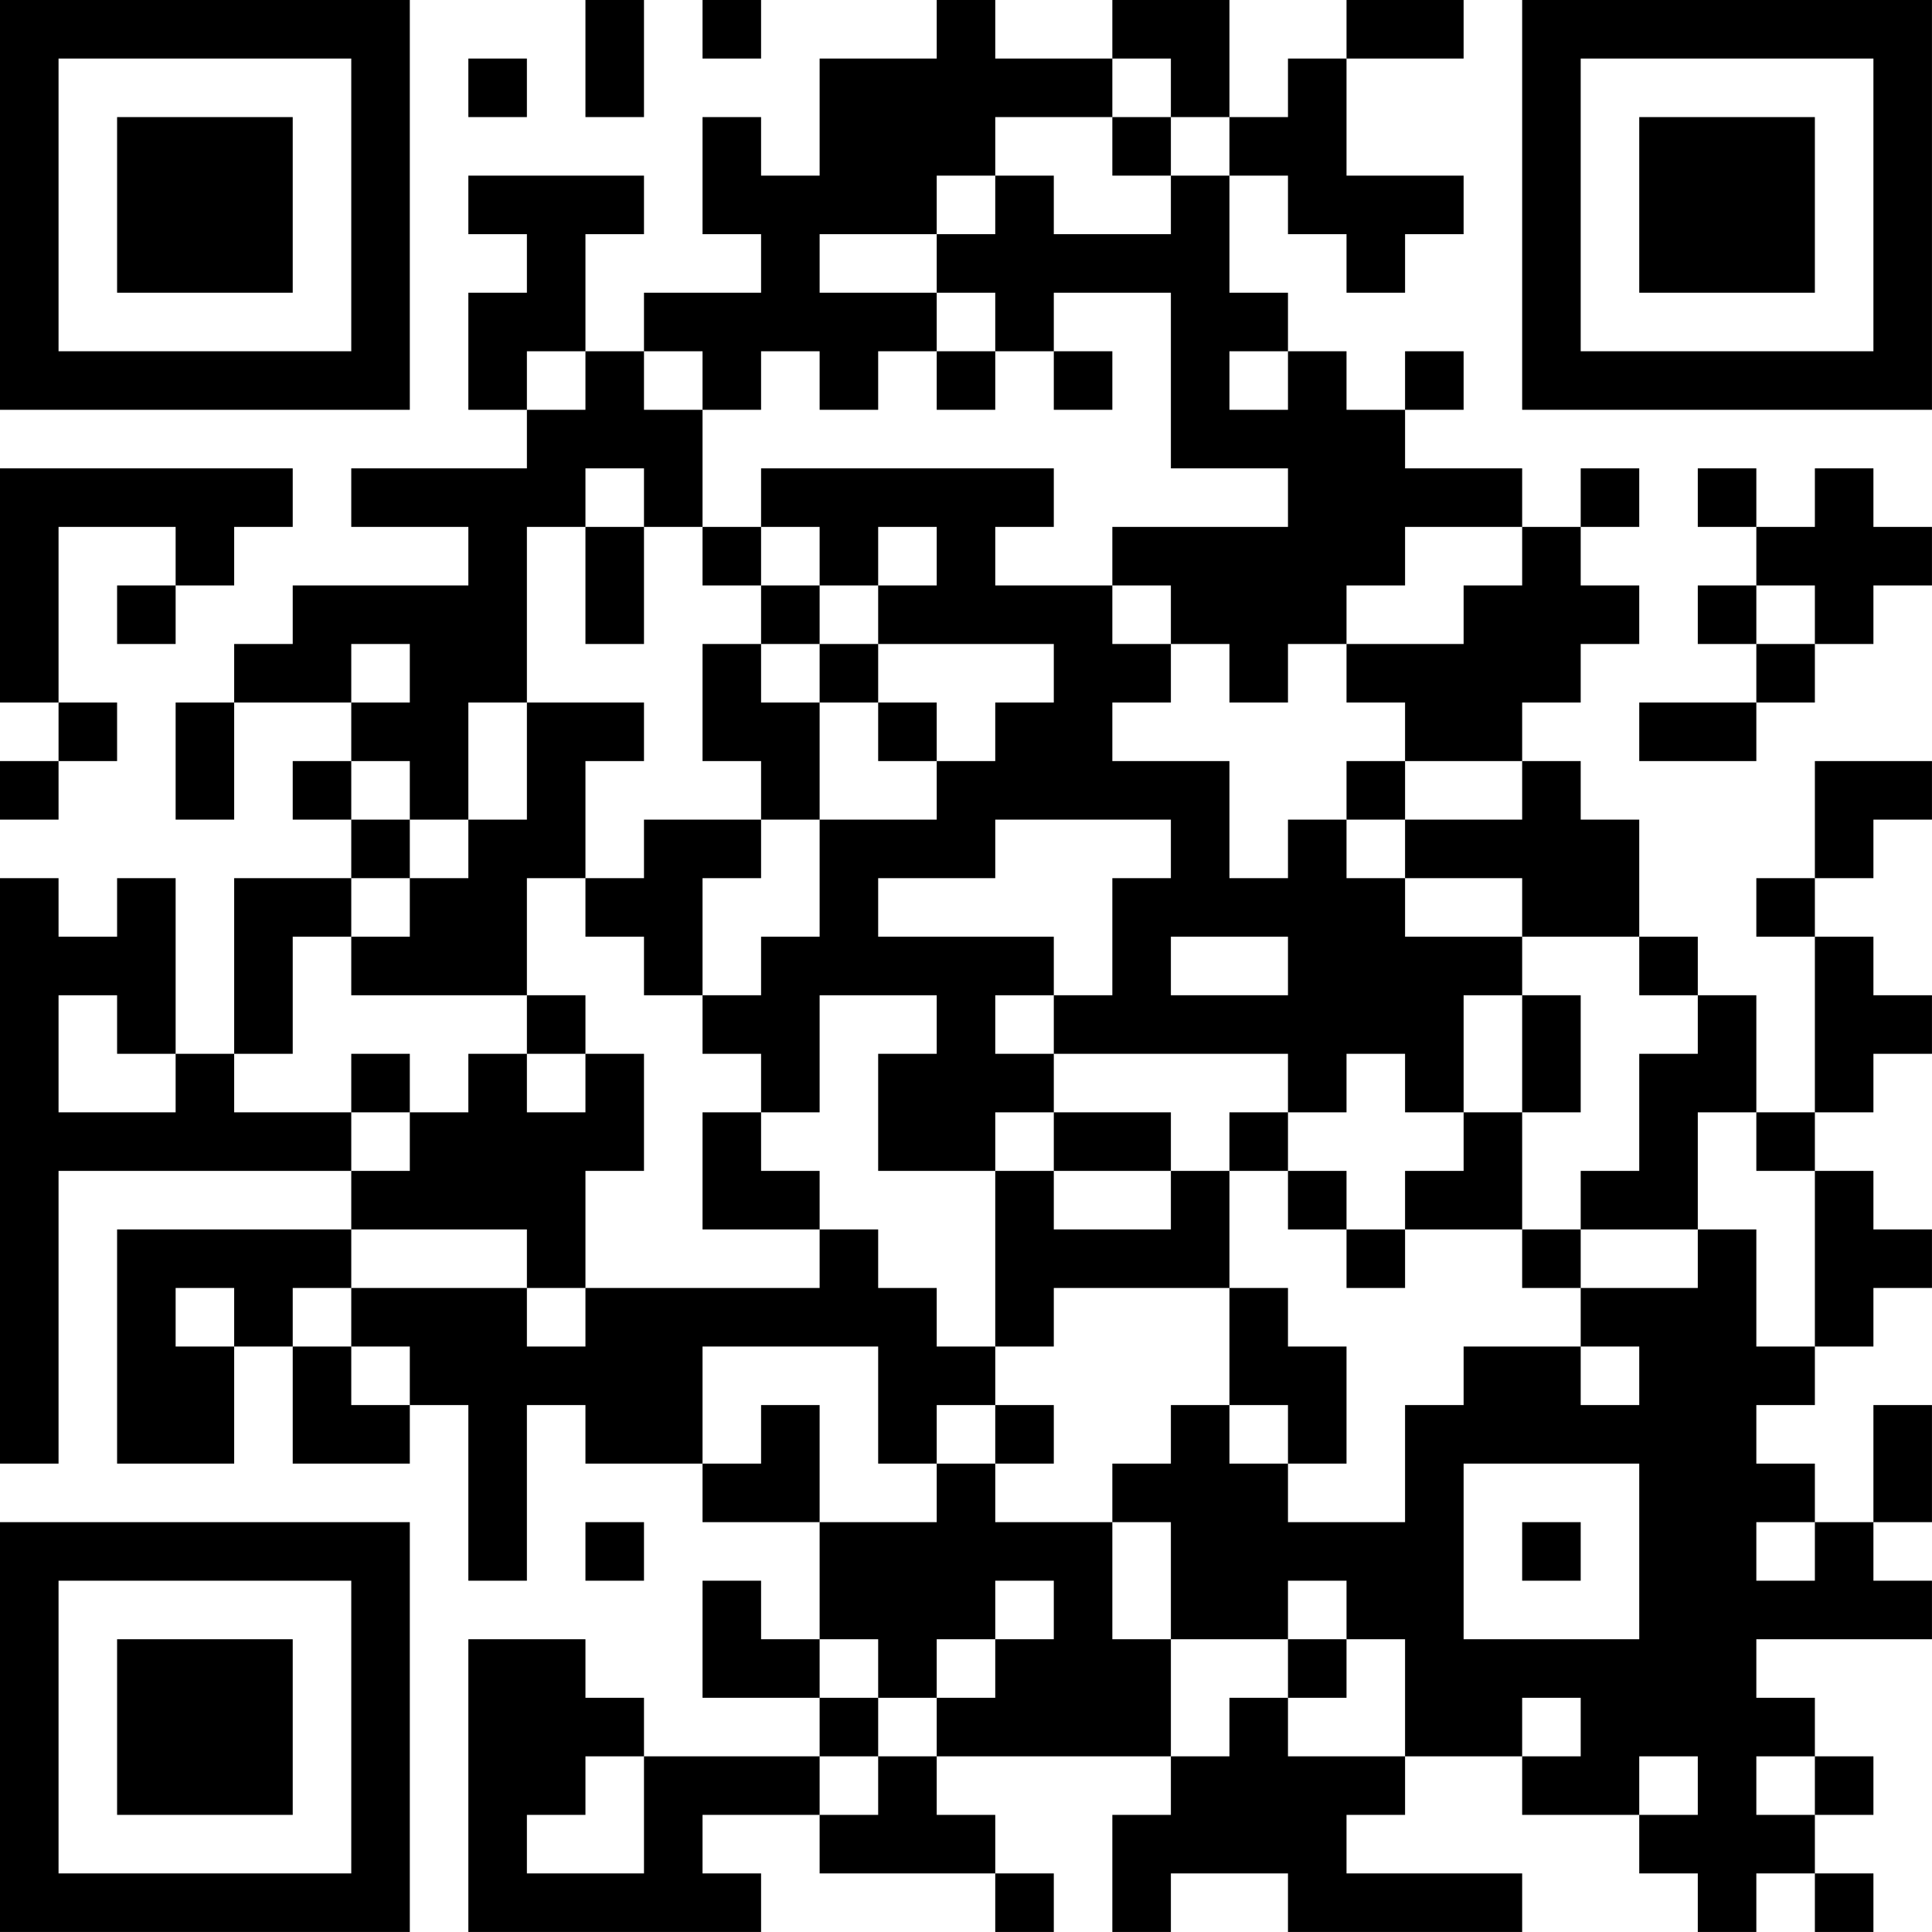 <?xml version="1.0" encoding="UTF-8"?>
<svg xmlns="http://www.w3.org/2000/svg" version="1.1" width="400" height="400" viewBox="0 0 400 400"><rect x="0" y="0" width="400" height="400" fill="#ffffff"/><g transform="scale(12.121)"><g transform="translate(0,0)"><path fill-rule="evenodd" d="M10 0L10 2L11 2L11 0ZM12 0L12 1L13 1L13 0ZM16 0L16 1L14 1L14 3L13 3L13 2L12 2L12 4L13 4L13 5L11 5L11 6L10 6L10 4L11 4L11 3L8 3L8 4L9 4L9 5L8 5L8 7L9 7L9 8L6 8L6 9L8 9L8 10L5 10L5 11L4 11L4 12L3 12L3 14L4 14L4 12L6 12L6 13L5 13L5 14L6 14L6 15L4 15L4 18L3 18L3 15L2 15L2 16L1 16L1 15L0 15L0 25L1 25L1 20L6 20L6 21L2 21L2 25L4 25L4 23L5 23L5 25L7 25L7 24L8 24L8 27L9 27L9 24L10 24L10 25L12 25L12 26L14 26L14 28L13 28L13 27L12 27L12 29L14 29L14 30L11 30L11 29L10 29L10 28L8 28L8 33L13 33L13 32L12 32L12 31L14 31L14 32L17 32L17 33L18 33L18 32L17 32L17 31L16 31L16 30L20 30L20 31L19 31L19 33L20 33L20 32L22 32L22 33L26 33L26 32L23 32L23 31L24 31L24 30L26 30L26 31L28 31L28 32L29 32L29 33L30 33L30 32L31 32L31 33L32 33L32 32L31 32L31 31L32 31L32 30L31 30L31 29L30 29L30 28L33 28L33 27L32 27L32 26L33 26L33 24L32 24L32 26L31 26L31 25L30 25L30 24L31 24L31 23L32 23L32 22L33 22L33 21L32 21L32 20L31 20L31 19L32 19L32 18L33 18L33 17L32 17L32 16L31 16L31 15L32 15L32 14L33 14L33 13L31 13L31 15L30 15L30 16L31 16L31 19L30 19L30 17L29 17L29 16L28 16L28 14L27 14L27 13L26 13L26 12L27 12L27 11L28 11L28 10L27 10L27 9L28 9L28 8L27 8L27 9L26 9L26 8L24 8L24 7L25 7L25 6L24 6L24 7L23 7L23 6L22 6L22 5L21 5L21 3L22 3L22 4L23 4L23 5L24 5L24 4L25 4L25 3L23 3L23 1L25 1L25 0L23 0L23 1L22 1L22 2L21 2L21 0L19 0L19 1L17 1L17 0ZM8 1L8 2L9 2L9 1ZM19 1L19 2L17 2L17 3L16 3L16 4L14 4L14 5L16 5L16 6L15 6L15 7L14 7L14 6L13 6L13 7L12 7L12 6L11 6L11 7L12 7L12 9L11 9L11 8L10 8L10 9L9 9L9 12L8 12L8 14L7 14L7 13L6 13L6 14L7 14L7 15L6 15L6 16L5 16L5 18L4 18L4 19L6 19L6 20L7 20L7 19L8 19L8 18L9 18L9 19L10 19L10 18L11 18L11 20L10 20L10 22L9 22L9 21L6 21L6 22L5 22L5 23L6 23L6 24L7 24L7 23L6 23L6 22L9 22L9 23L10 23L10 22L14 22L14 21L15 21L15 22L16 22L16 23L17 23L17 24L16 24L16 25L15 25L15 23L12 23L12 25L13 25L13 24L14 24L14 26L16 26L16 25L17 25L17 26L19 26L19 28L20 28L20 30L21 30L21 29L22 29L22 30L24 30L24 28L23 28L23 27L22 27L22 28L20 28L20 26L19 26L19 25L20 25L20 24L21 24L21 25L22 25L22 26L24 26L24 24L25 24L25 23L27 23L27 24L28 24L28 23L27 23L27 22L29 22L29 21L30 21L30 23L31 23L31 20L30 20L30 19L29 19L29 21L27 21L27 20L28 20L28 18L29 18L29 17L28 17L28 16L26 16L26 15L24 15L24 14L26 14L26 13L24 13L24 12L23 12L23 11L25 11L25 10L26 10L26 9L24 9L24 10L23 10L23 11L22 11L22 12L21 12L21 11L20 11L20 10L19 10L19 9L22 9L22 8L20 8L20 5L18 5L18 6L17 6L17 5L16 5L16 4L17 4L17 3L18 3L18 4L20 4L20 3L21 3L21 2L20 2L20 1ZM19 2L19 3L20 3L20 2ZM9 6L9 7L10 7L10 6ZM16 6L16 7L17 7L17 6ZM18 6L18 7L19 7L19 6ZM21 6L21 7L22 7L22 6ZM0 8L0 12L1 12L1 13L0 13L0 14L1 14L1 13L2 13L2 12L1 12L1 9L3 9L3 10L2 10L2 11L3 11L3 10L4 10L4 9L5 9L5 8ZM13 8L13 9L12 9L12 10L13 10L13 11L12 11L12 13L13 13L13 14L11 14L11 15L10 15L10 13L11 13L11 12L9 12L9 14L8 14L8 15L7 15L7 16L6 16L6 17L9 17L9 18L10 18L10 17L9 17L9 15L10 15L10 16L11 16L11 17L12 17L12 18L13 18L13 19L12 19L12 21L14 21L14 20L13 20L13 19L14 19L14 17L16 17L16 18L15 18L15 20L17 20L17 23L18 23L18 22L21 22L21 24L22 24L22 25L23 25L23 23L22 23L22 22L21 22L21 20L22 20L22 21L23 21L23 22L24 22L24 21L26 21L26 22L27 22L27 21L26 21L26 19L27 19L27 17L26 17L26 16L24 16L24 15L23 15L23 14L24 14L24 13L23 13L23 14L22 14L22 15L21 15L21 13L19 13L19 12L20 12L20 11L19 11L19 10L17 10L17 9L18 9L18 8ZM29 8L29 9L30 9L30 10L29 10L29 11L30 11L30 12L28 12L28 13L30 13L30 12L31 12L31 11L32 11L32 10L33 10L33 9L32 9L32 8L31 8L31 9L30 9L30 8ZM10 9L10 11L11 11L11 9ZM13 9L13 10L14 10L14 11L13 11L13 12L14 12L14 14L13 14L13 15L12 15L12 17L13 17L13 16L14 16L14 14L16 14L16 13L17 13L17 12L18 12L18 11L15 11L15 10L16 10L16 9L15 9L15 10L14 10L14 9ZM30 10L30 11L31 11L31 10ZM6 11L6 12L7 12L7 11ZM14 11L14 12L15 12L15 13L16 13L16 12L15 12L15 11ZM17 14L17 15L15 15L15 16L18 16L18 17L17 17L17 18L18 18L18 19L17 19L17 20L18 20L18 21L20 21L20 20L21 20L21 19L22 19L22 20L23 20L23 21L24 21L24 20L25 20L25 19L26 19L26 17L25 17L25 19L24 19L24 18L23 18L23 19L22 19L22 18L18 18L18 17L19 17L19 15L20 15L20 14ZM20 16L20 17L22 17L22 16ZM1 17L1 19L3 19L3 18L2 18L2 17ZM6 18L6 19L7 19L7 18ZM18 19L18 20L20 20L20 19ZM3 22L3 23L4 23L4 22ZM17 24L17 25L18 25L18 24ZM25 25L25 28L28 28L28 25ZM10 26L10 27L11 27L11 26ZM26 26L26 27L27 27L27 26ZM30 26L30 27L31 27L31 26ZM17 27L17 28L16 28L16 29L15 29L15 28L14 28L14 29L15 29L15 30L14 30L14 31L15 31L15 30L16 30L16 29L17 29L17 28L18 28L18 27ZM22 28L22 29L23 29L23 28ZM26 29L26 30L27 30L27 29ZM10 30L10 31L9 31L9 32L11 32L11 30ZM28 30L28 31L29 31L29 30ZM30 30L30 31L31 31L31 30ZM0 0L0 7L7 7L7 0ZM1 1L1 6L6 6L6 1ZM2 2L2 5L5 5L5 2ZM26 0L26 7L33 7L33 0ZM27 1L27 6L32 6L32 1ZM28 2L28 5L31 5L31 2ZM0 26L0 33L7 33L7 26ZM1 27L1 32L6 32L6 27ZM2 28L2 31L5 31L5 28Z" fill="#000000"/></g></g></svg>
